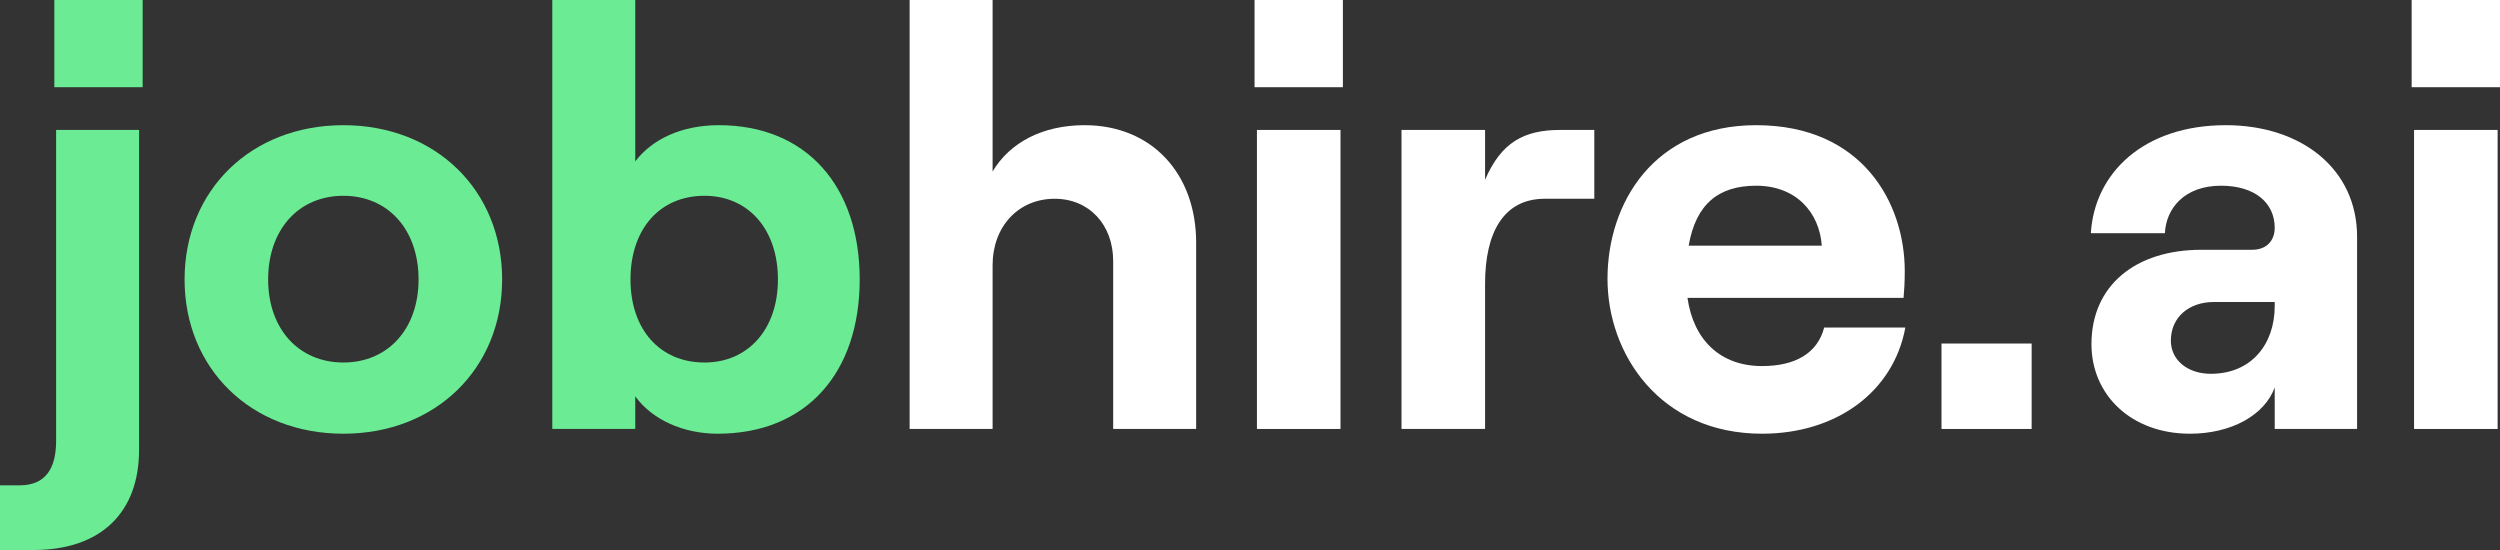 <?xml version="1.0" encoding="UTF-8"?> <svg xmlns="http://www.w3.org/2000/svg" width="200" height="44" viewBox="0 0 200 44" fill="none"><rect x="0" y="0" width="200" height="44" fill="#333333" stroke="none"/> <path d="M4.346 0H11.413V6.977H4.346V0ZM4.489 10.395H11.127V35.978C11.127 40.962 8.118 44 2.674 44H0V38.826H1.576C3.629 38.826 4.489 37.497 4.489 35.266V10.395Z" fill="#6BEB94"></path> <path d="M27.468 34.697C20.066 34.697 14.766 29.476 14.766 22.356C14.766 15.236 20.066 10.015 27.468 10.015C34.87 10.015 40.171 15.236 40.171 22.356C40.171 29.476 34.87 34.697 27.468 34.697ZM27.468 29.001C31.05 29.001 33.485 26.296 33.485 22.356C33.485 18.369 31.05 15.663 27.468 15.663C23.887 15.663 21.451 18.369 21.451 22.356C21.451 26.296 23.887 29.001 27.468 29.001Z" fill="#6BEB94"></path> <path d="M57.411 34.697C54.641 34.697 52.158 33.558 50.821 31.707V34.317H44.183V0H50.821V12.911C52.158 11.154 54.498 10.015 57.507 10.015C64.526 10.015 68.776 14.904 68.776 22.356C68.776 29.808 64.526 34.697 57.411 34.697ZM56.36 29.001C59.846 29.001 62.234 26.343 62.234 22.356C62.234 18.322 59.846 15.663 56.36 15.663C52.779 15.663 50.439 18.322 50.439 22.356C50.439 26.343 52.779 29.001 56.36 29.001Z" fill="#6BEB94"></path> <path d="M72.77 34.317V0H79.408V13.717C80.793 11.392 83.419 10.015 86.762 10.015C92.158 10.015 95.692 13.907 95.692 19.413V34.317H89.054V20.885C89.054 17.989 87.144 15.901 84.374 15.901C81.461 15.901 79.408 18.132 79.408 21.217V34.317H72.77Z" fill="white"></path> <path d="M100.364 0H107.431V6.977H100.364V0ZM100.555 34.317V10.395H107.24V34.317H100.555Z" fill="white"></path> <path d="M127.544 15.901H123.581C120.286 15.901 118.806 18.606 118.806 22.688V34.317H112.12V10.395H118.806V14.382C120.095 11.392 121.91 10.395 124.823 10.395H127.544V15.901Z" fill="white"></path> <path d="M145.934 26.201H152.428C151.473 31.374 146.889 34.697 140.968 34.697C132.802 34.697 128.6 28.337 128.6 22.308C128.6 16.233 132.324 10.015 140.49 10.015C148.99 10.015 152.381 16.233 152.381 21.692C152.381 22.593 152.333 23.305 152.285 23.827H134.998C135.476 27.197 137.625 29.286 140.968 29.286C143.642 29.286 145.409 28.242 145.934 26.201ZM140.49 14.857C137.482 14.857 135.667 16.328 135.094 19.651H145.743C145.552 16.992 143.69 14.857 140.49 14.857Z" fill="white"></path> <path d="M155.32 27.482H162.531V34.317H155.32V27.482Z" fill="white"></path> <path d="M178.061 10.015C184.126 10.015 188.567 13.527 188.567 18.939V34.317H181.977V30.995C181.165 33.225 178.491 34.697 175.196 34.697C170.516 34.697 167.317 31.612 167.317 27.53C167.317 22.831 170.851 19.983 176.104 19.983H180.163C181.356 19.983 181.977 19.223 181.977 18.227C181.977 16.233 180.401 14.857 177.679 14.857C174.767 14.857 173.286 16.66 173.191 18.654H167.269C167.556 13.86 171.472 10.015 178.061 10.015ZM176.868 29.903C180.115 29.903 181.977 27.53 181.977 24.492V24.16H177.106C175.101 24.16 173.668 25.394 173.668 27.245C173.668 28.811 175.005 29.903 176.868 29.903Z" fill="white"></path> <path d="M192.933 0H200V6.977H192.933V0ZM193.124 34.317V10.395H199.809V34.317H193.124Z" fill="white"></path> </svg> 